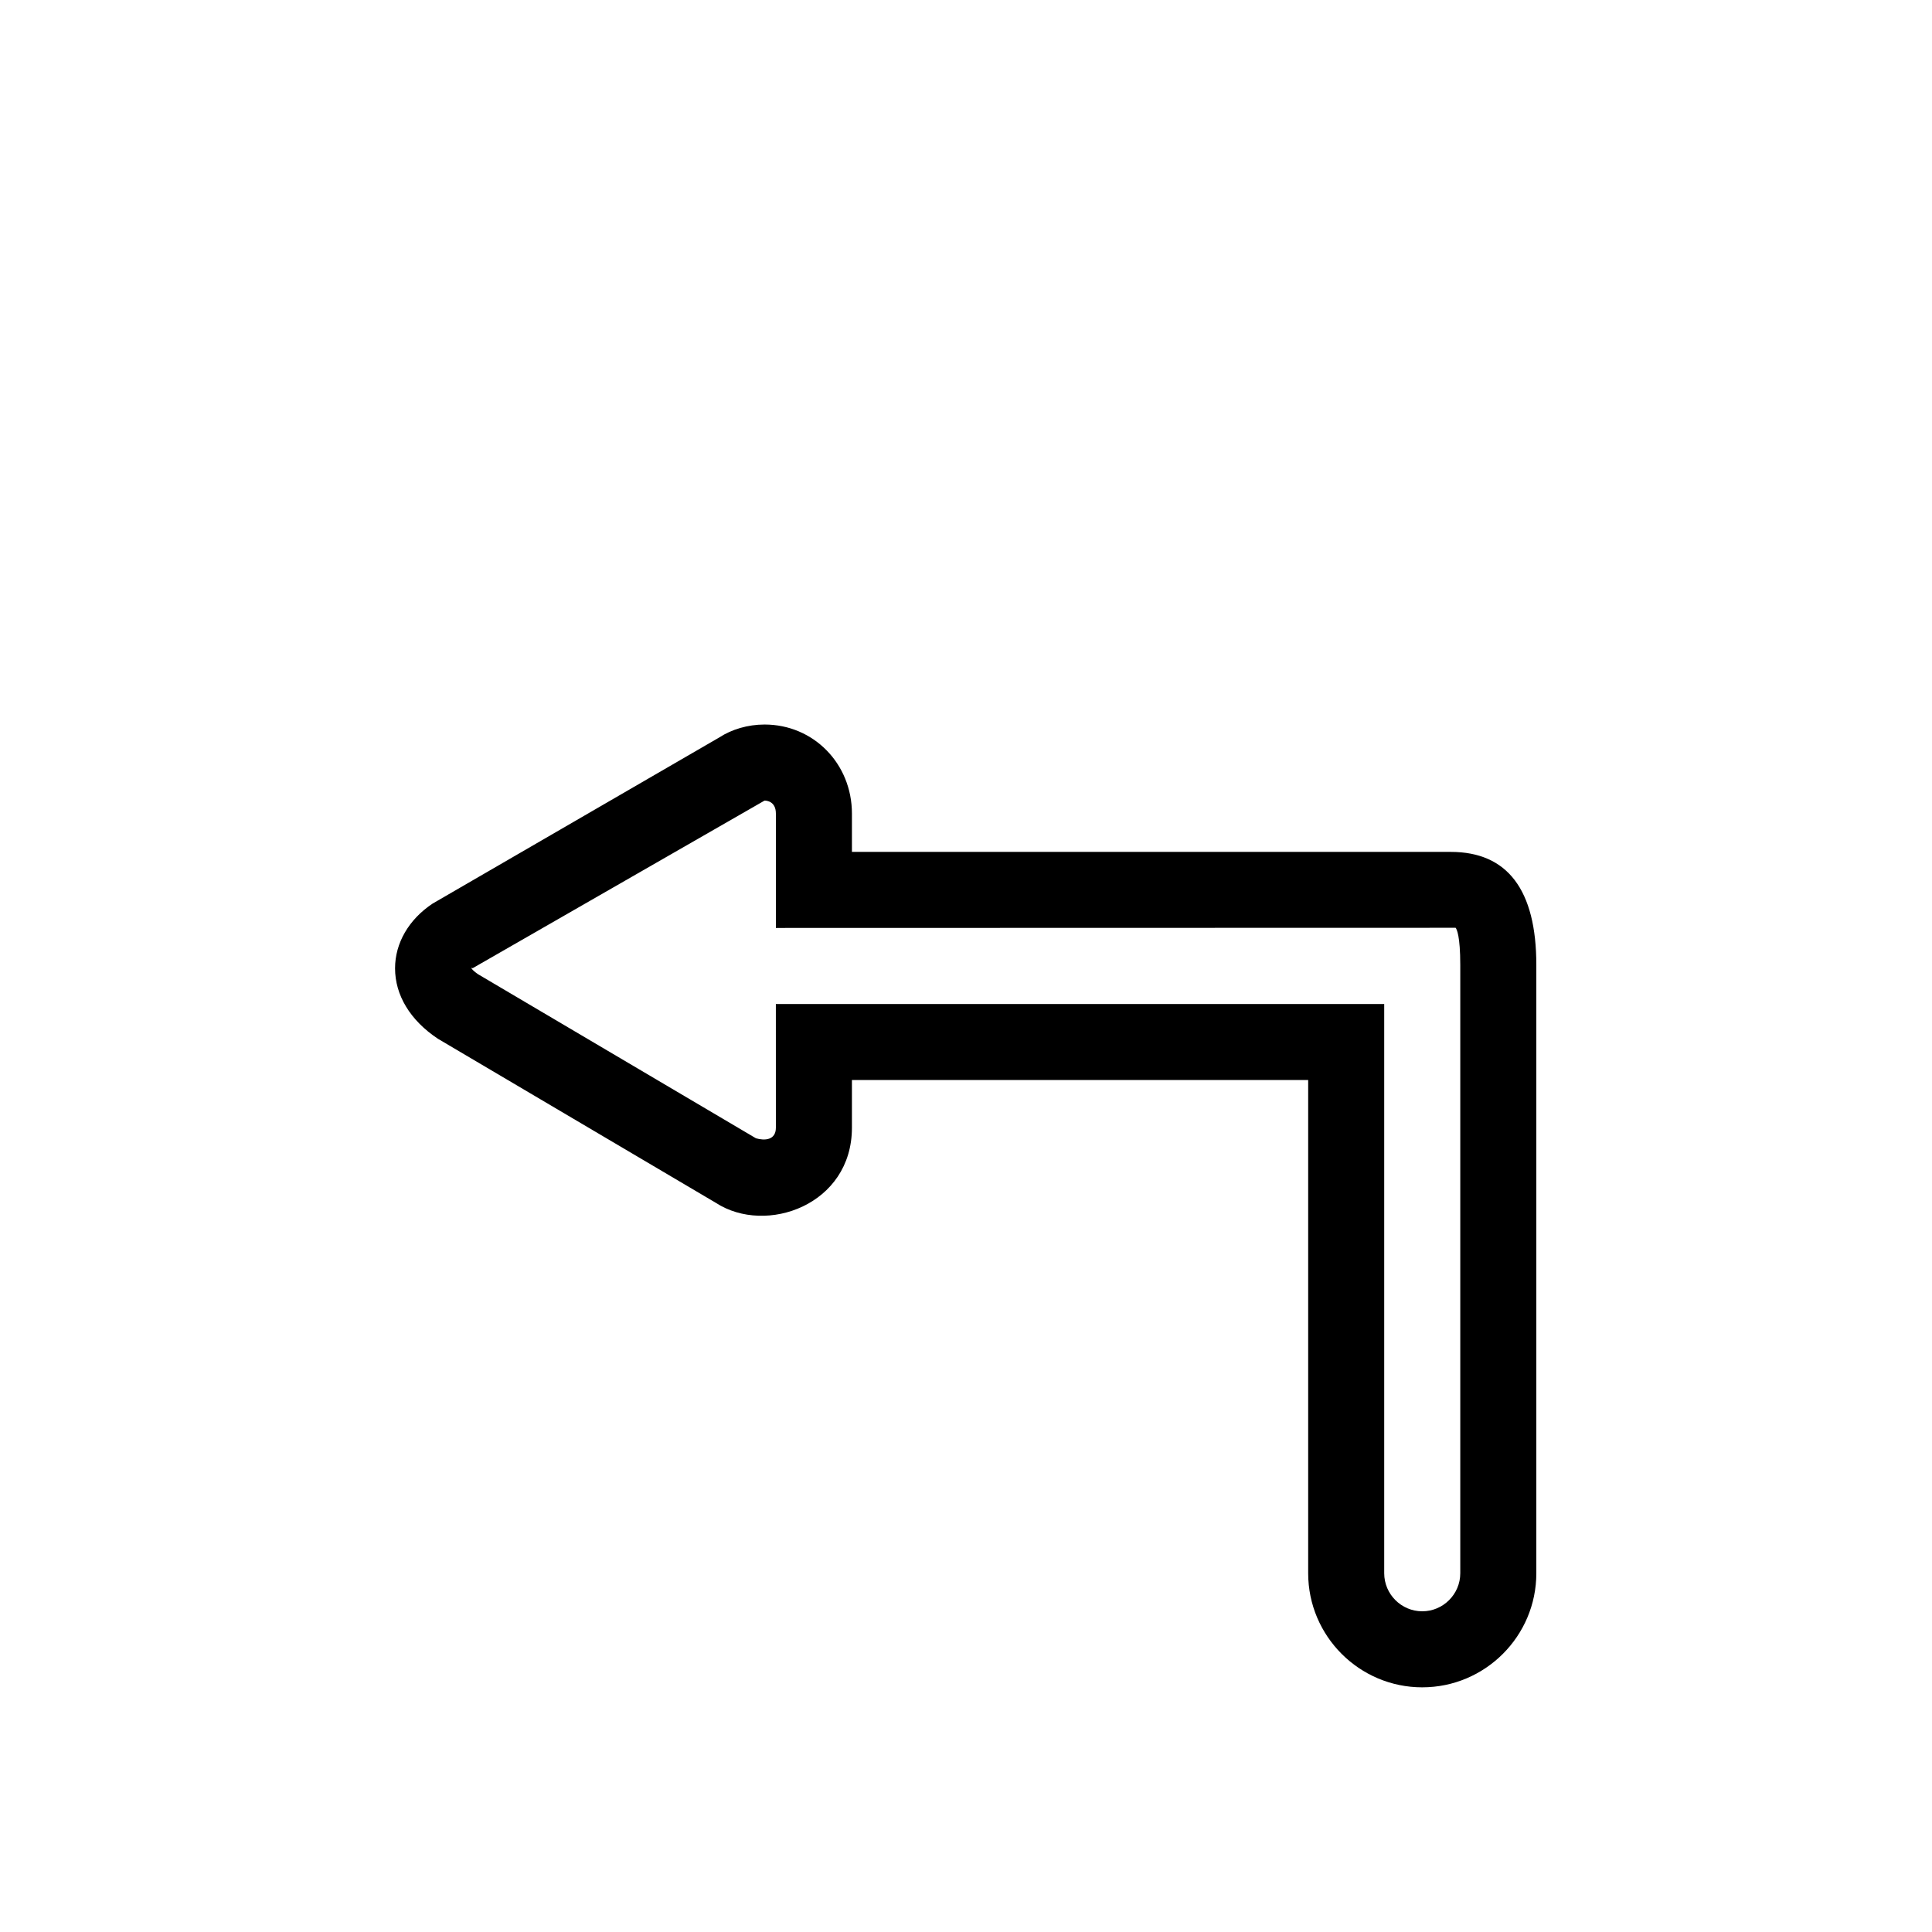 <?xml version="1.0" encoding="UTF-8"?>
<!-- The Best Svg Icon site in the world: iconSvg.co, Visit us! https://iconsvg.co -->
<svg fill="#000000" width="800px" height="800px" version="1.1" viewBox="144 144 512 512" xmlns="http://www.w3.org/2000/svg">
 <path d="m520.91 591.16c-16.668 0-30.23-13.582-30.23-30.23v-130.71h-120.91v12.617c0.02 20.496-22.754 28.555-36.031 19.949l-73.695-43.508c-7.375-4.898-11.348-11.586-11.348-18.66 0-6.691 3.629-12.938 9.934-17.148l76.016-44.055c3.246-2.117 7.535-3.406 11.969-3.406 12.98 0 23.156 10.379 23.156 23.598v10.156h158.7c15.035 0 22.672 10.078 22.672 29.945v161.22c0 16.668-13.562 30.23-30.227 30.23zm-171.3-181.09h161.22v150.86c0 5.543 4.535 10.078 10.078 10.078 5.543 0 10.078-4.535 10.078-10.078v-161.22c0-7.637-0.926-9.473-1.23-9.836l-180.14 0.043v-30.309c0-3.285-2.5-3.445-3.004-3.445l-77.344 44.414c-0.805-0.383-0.059 0.605 1.473 1.633l73.598 43.449c2.297 0.664 5.277 0.523 5.277-2.82z"/>
</svg>